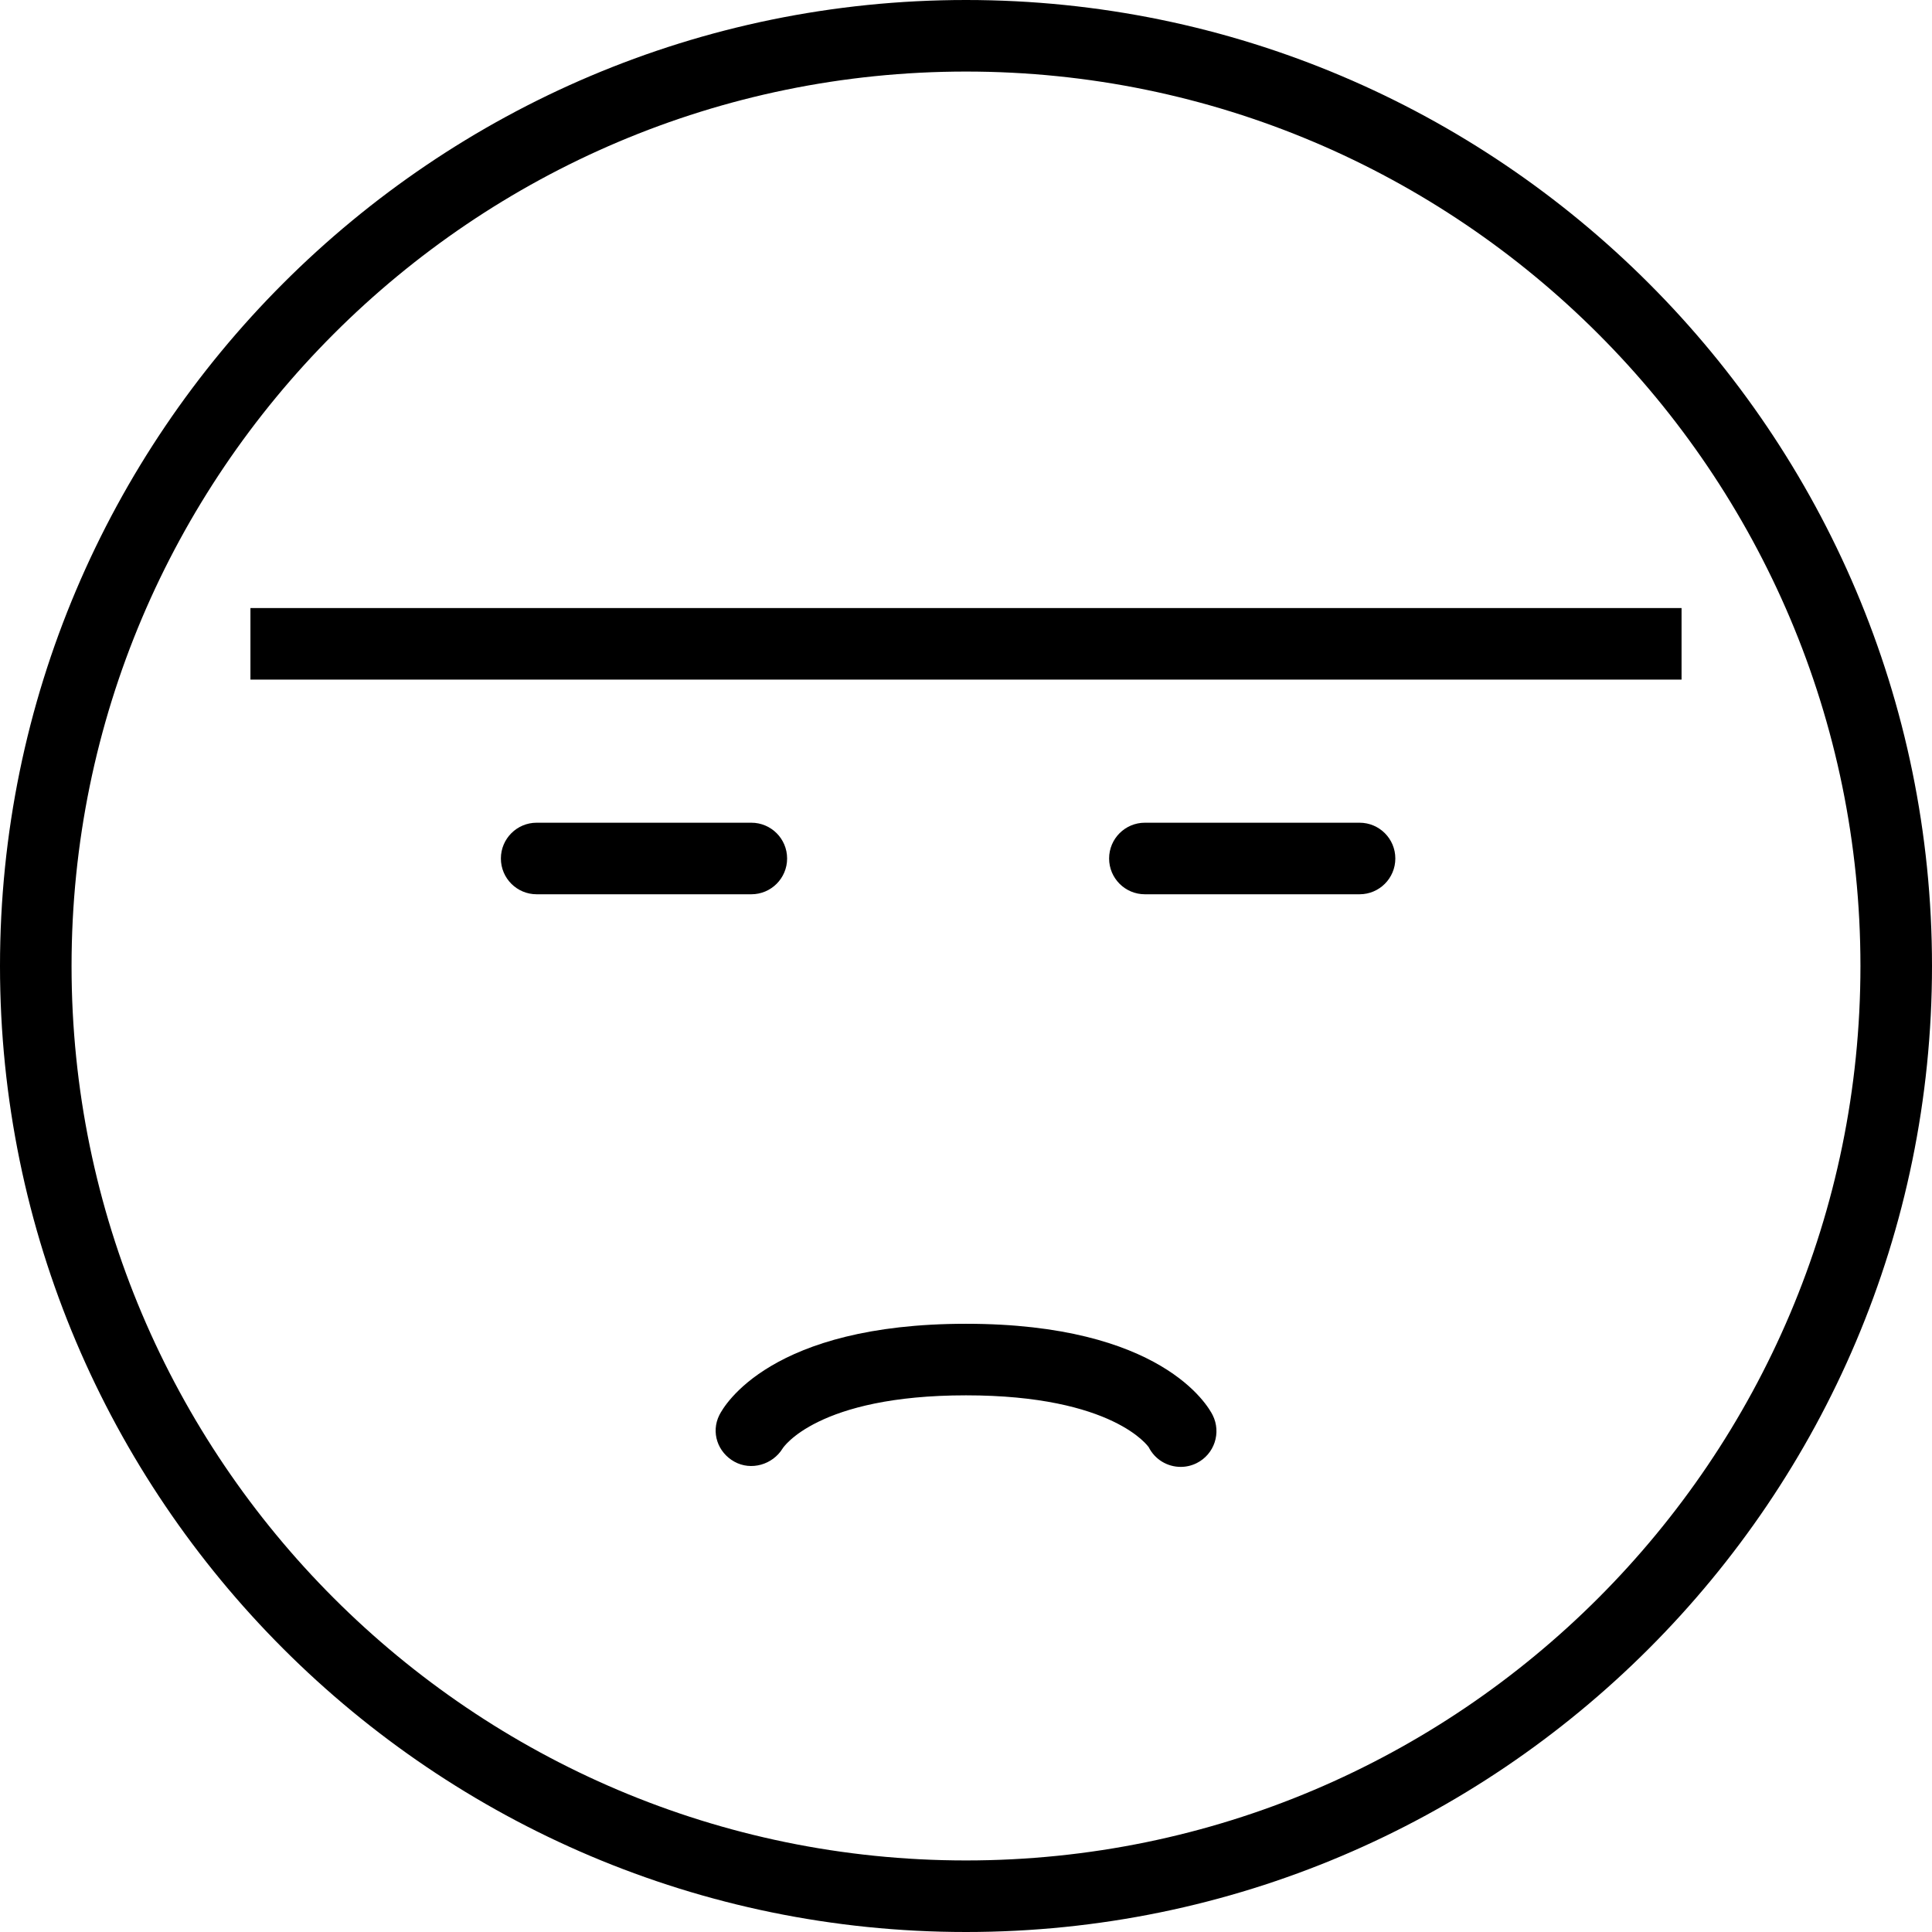 <?xml version="1.0" encoding="iso-8859-1"?>
<!-- Uploaded to: SVG Repo, www.svgrepo.com, Generator: SVG Repo Mixer Tools -->
<svg fill="#000000" version="1.1" id="Layer_1" xmlns="http://www.w3.org/2000/svg" xmlns:xlink="http://www.w3.org/1999/xlink" 
	 viewBox="0 0 512 512" xml:space="preserve">
<g>
	<g>
		<path d="M256,0C114.843,0,0,114.843,0,256c0,141.157,114.843,256,256,256s256-114.843,256-256C512,114.843,397.157,0,256,0z
			 M256,493.037C125.296,493.037,18.963,386.704,18.963,256C18.963,125.296,125.296,18.963,256,18.963S493.037,125.296,493.037,256
			C493.037,386.704,386.704,493.037,256,493.037z"/>
	</g>
</g>
<g>
	<g>
		<path d="M321.37,375.019c-1.241-2.477-13.602-24.204-65.37-24.204s-64.13,21.727-65.37,24.204
			c-2.269,4.542-0.454,9.875,3.982,12.338c4.444,2.472,10.148,0.805,12.796-3.509c0.083-0.144,9.102-14.07,48.593-14.07
			c39.204,0,48.37,13.727,48.407,13.722c1.667,3.324,5.009,5.245,8.491,5.241c1.426,0,2.87-0.319,4.232-1
			C321.815,385.398,323.713,379.704,321.37,375.019z"/>
	</g>
</g>
<g>
	<g>
		<rect x="66.37" y="161.14" width="379.259" height="18.963"/>
	</g>
</g>
<g>
	<g>
		<path d="M199.111,218.029h-56.889c-5.241,0-9.482,4.245-9.482,9.481c0,5.236,4.241,9.482,9.482,9.482h56.889
			c5.241,0,9.482-4.245,9.482-9.482C208.593,222.274,204.352,218.029,199.111,218.029z"/>
	</g>
</g>
<g>
	<g>
		<path d="M360.296,218.029h-56.889c-5.241,0-9.482,4.245-9.482,9.481c0,5.236,4.241,9.482,9.482,9.482h56.889
			c5.241,0,9.481-4.245,9.481-9.482C369.778,222.274,365.537,218.029,360.296,218.029z"/>
	</g>
</g>
</svg>